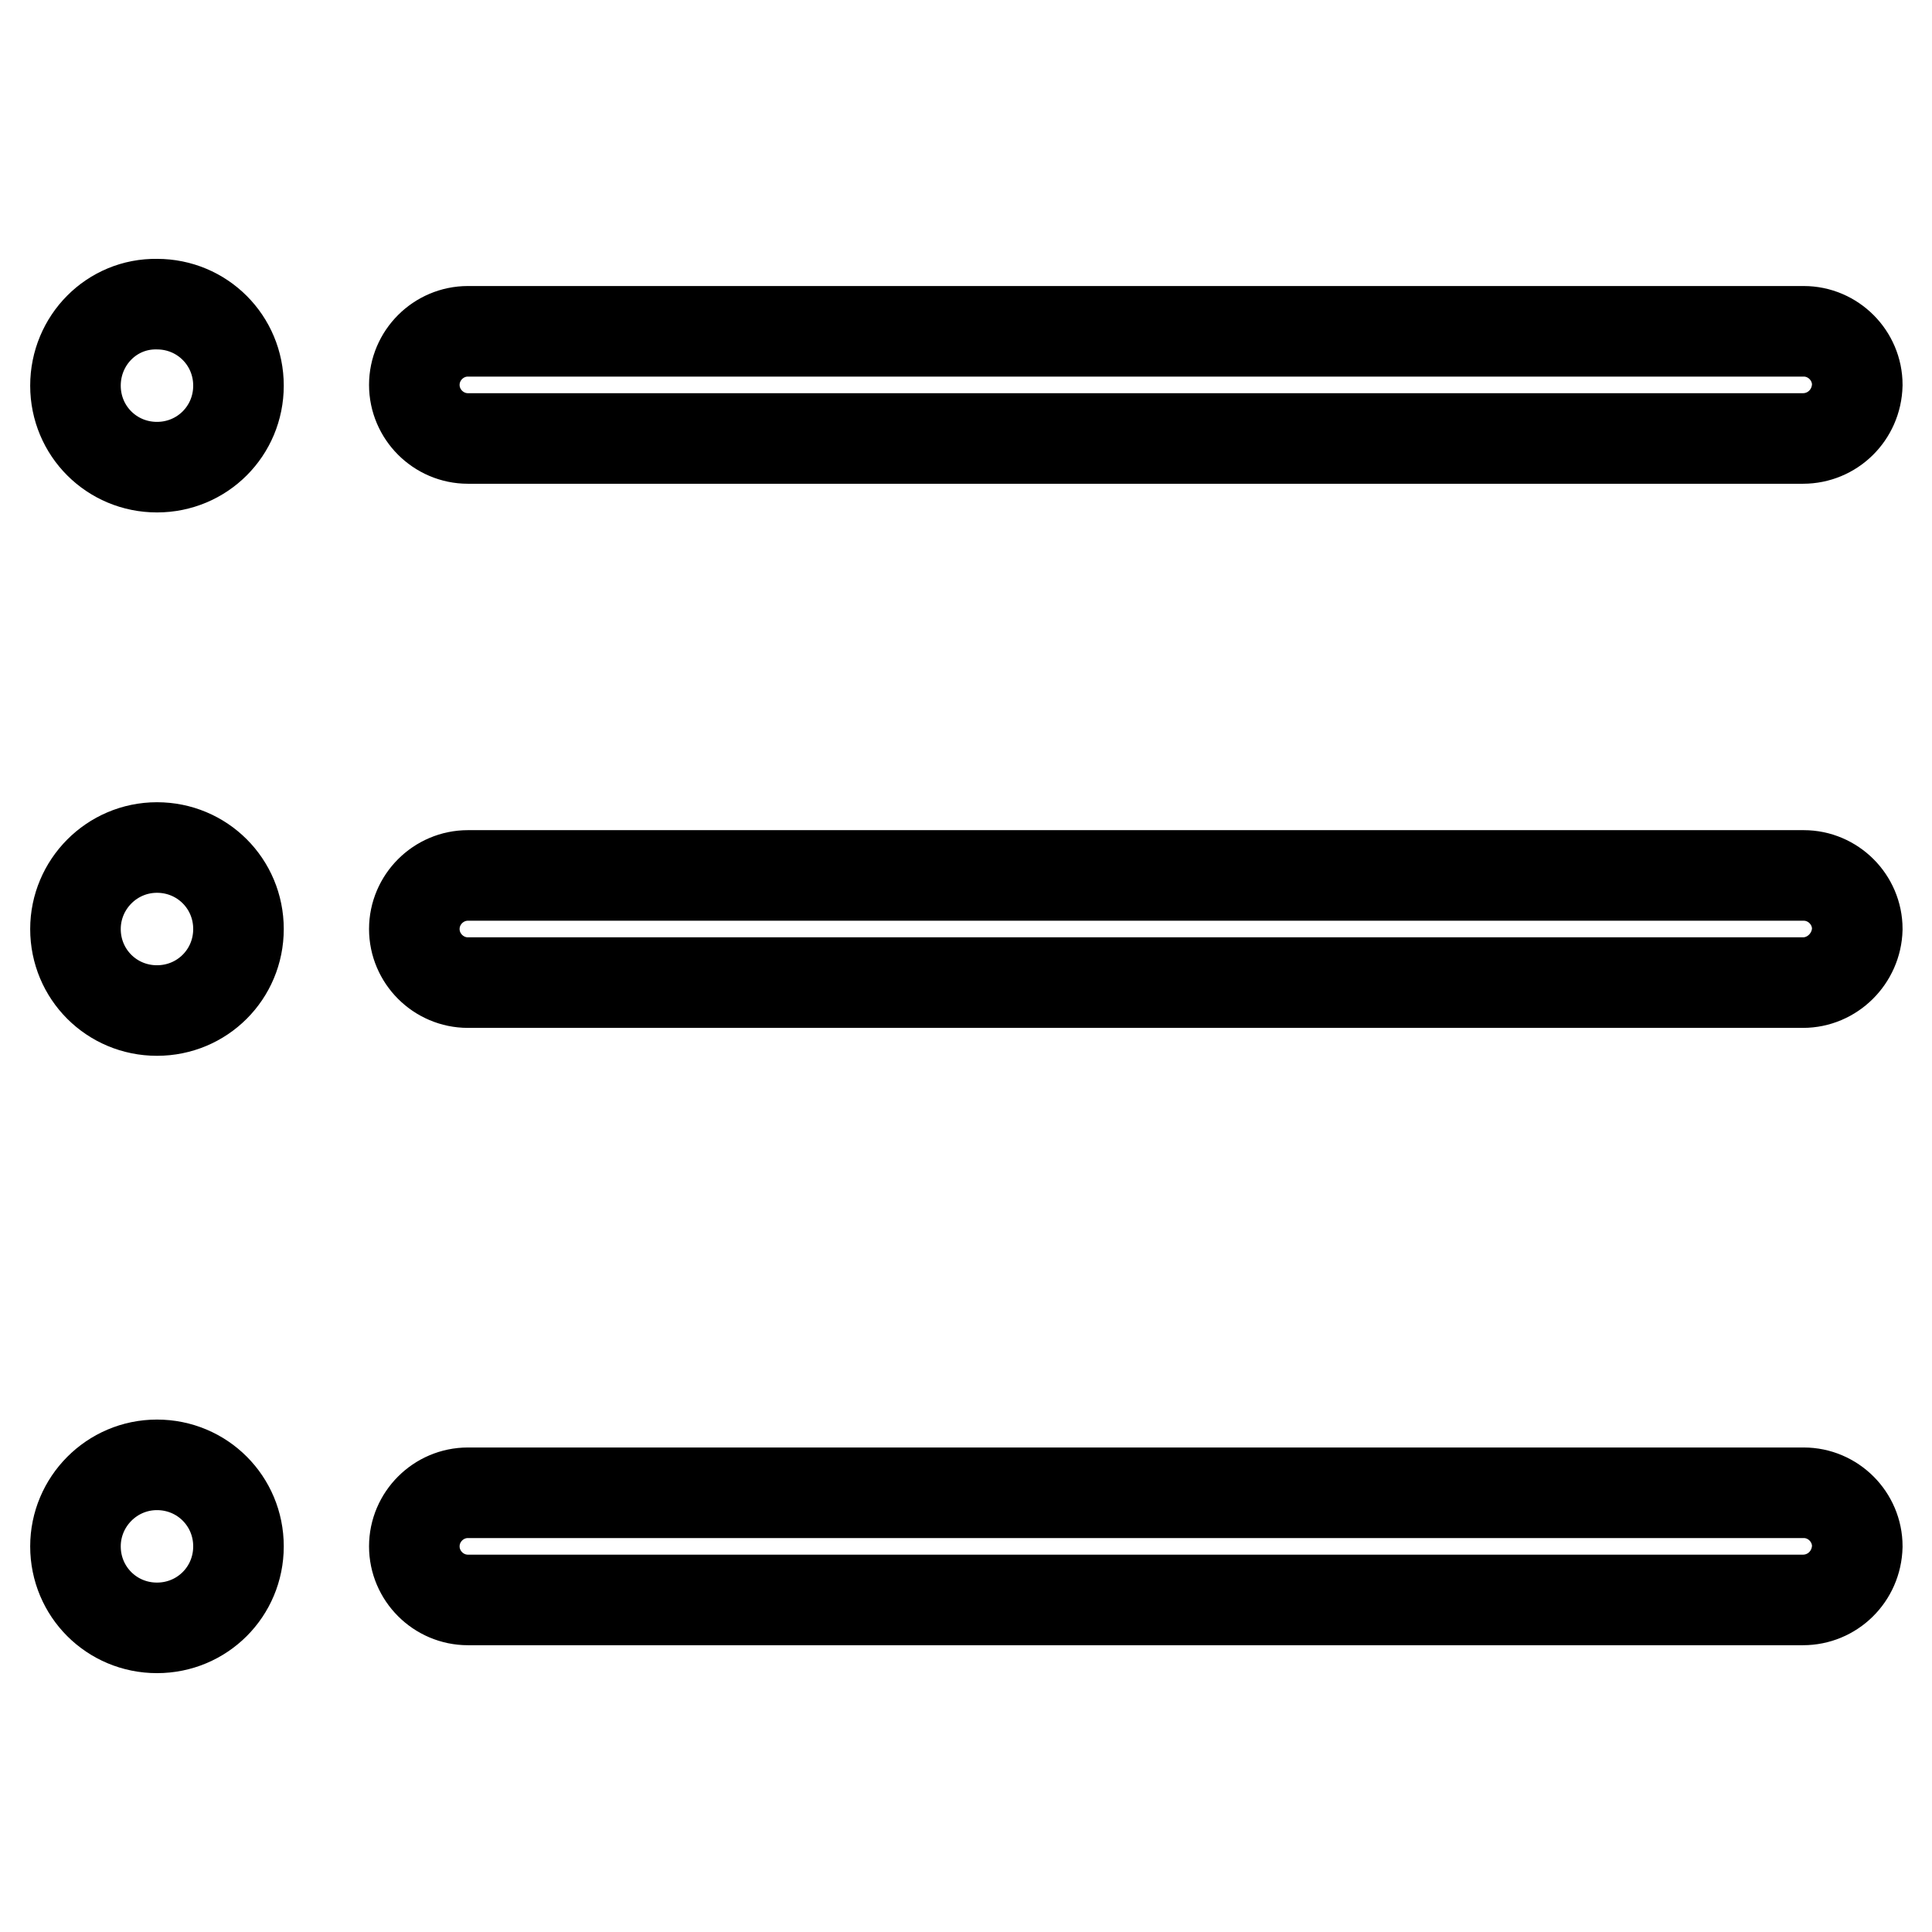 <?xml version="1.0" encoding="utf-8"?>
<!-- Svg Vector Icons : http://www.onlinewebfonts.com/icon -->
<!DOCTYPE svg PUBLIC "-//W3C//DTD SVG 1.1//EN" "http://www.w3.org/Graphics/SVG/1.1/DTD/svg11.dtd">
<svg version="1.1" xmlns="http://www.w3.org/2000/svg" xmlns:xlink="http://www.w3.org/1999/xlink" x="0px" y="0px" viewBox="0 0 256 256" enable-background="new 0 0 256 256" xml:space="preserve">
<g> <path stroke-width="12" fill-opacity="0" stroke="#000000"  d="M10,51.1c0,6,4.8,10.8,10.8,10.8c6,0,10.8-4.8,10.8-10.8s-4.8-10.8-10.8-10.8C14.8,40.2,10,45.1,10,51.1z  M238.9,130.2H62c-3.9,0-7.1-3.2-7.1-7.1c0-3.9,3.2-7.1,7.1-7.1h177c3.9,0,7.1,3.2,7.1,7.1C246,127,242.8,130.2,238.9,130.2z  M238.9,212H62c-3.9,0-7.1-3.2-7.1-7.1c0-3.9,3.2-7.1,7.1-7.1h177c3.9,0,7.1,3.2,7.1,7.1C246,208.9,242.8,212,238.9,212z  M238.9,58.1H62c-3.9,0-7.1-3.2-7.1-7.1c0-3.9,3.2-7.1,7.1-7.1h177c3.9,0,7.1,3.2,7.1,7.1C246,55,242.8,58.1,238.9,58.1z M10,123.1 c0,6,4.8,10.8,10.8,10.8c6,0,10.8-4.8,10.8-10.8c0-6-4.8-10.8-10.8-10.8C14.8,112.3,10,117.2,10,123.1z M10,204.9 c0,6,4.8,10.8,10.8,10.8c6,0,10.8-4.8,10.8-10.8c0-6-4.8-10.8-10.8-10.8C14.8,194.1,10,199,10,204.9z"/></g>
</svg>